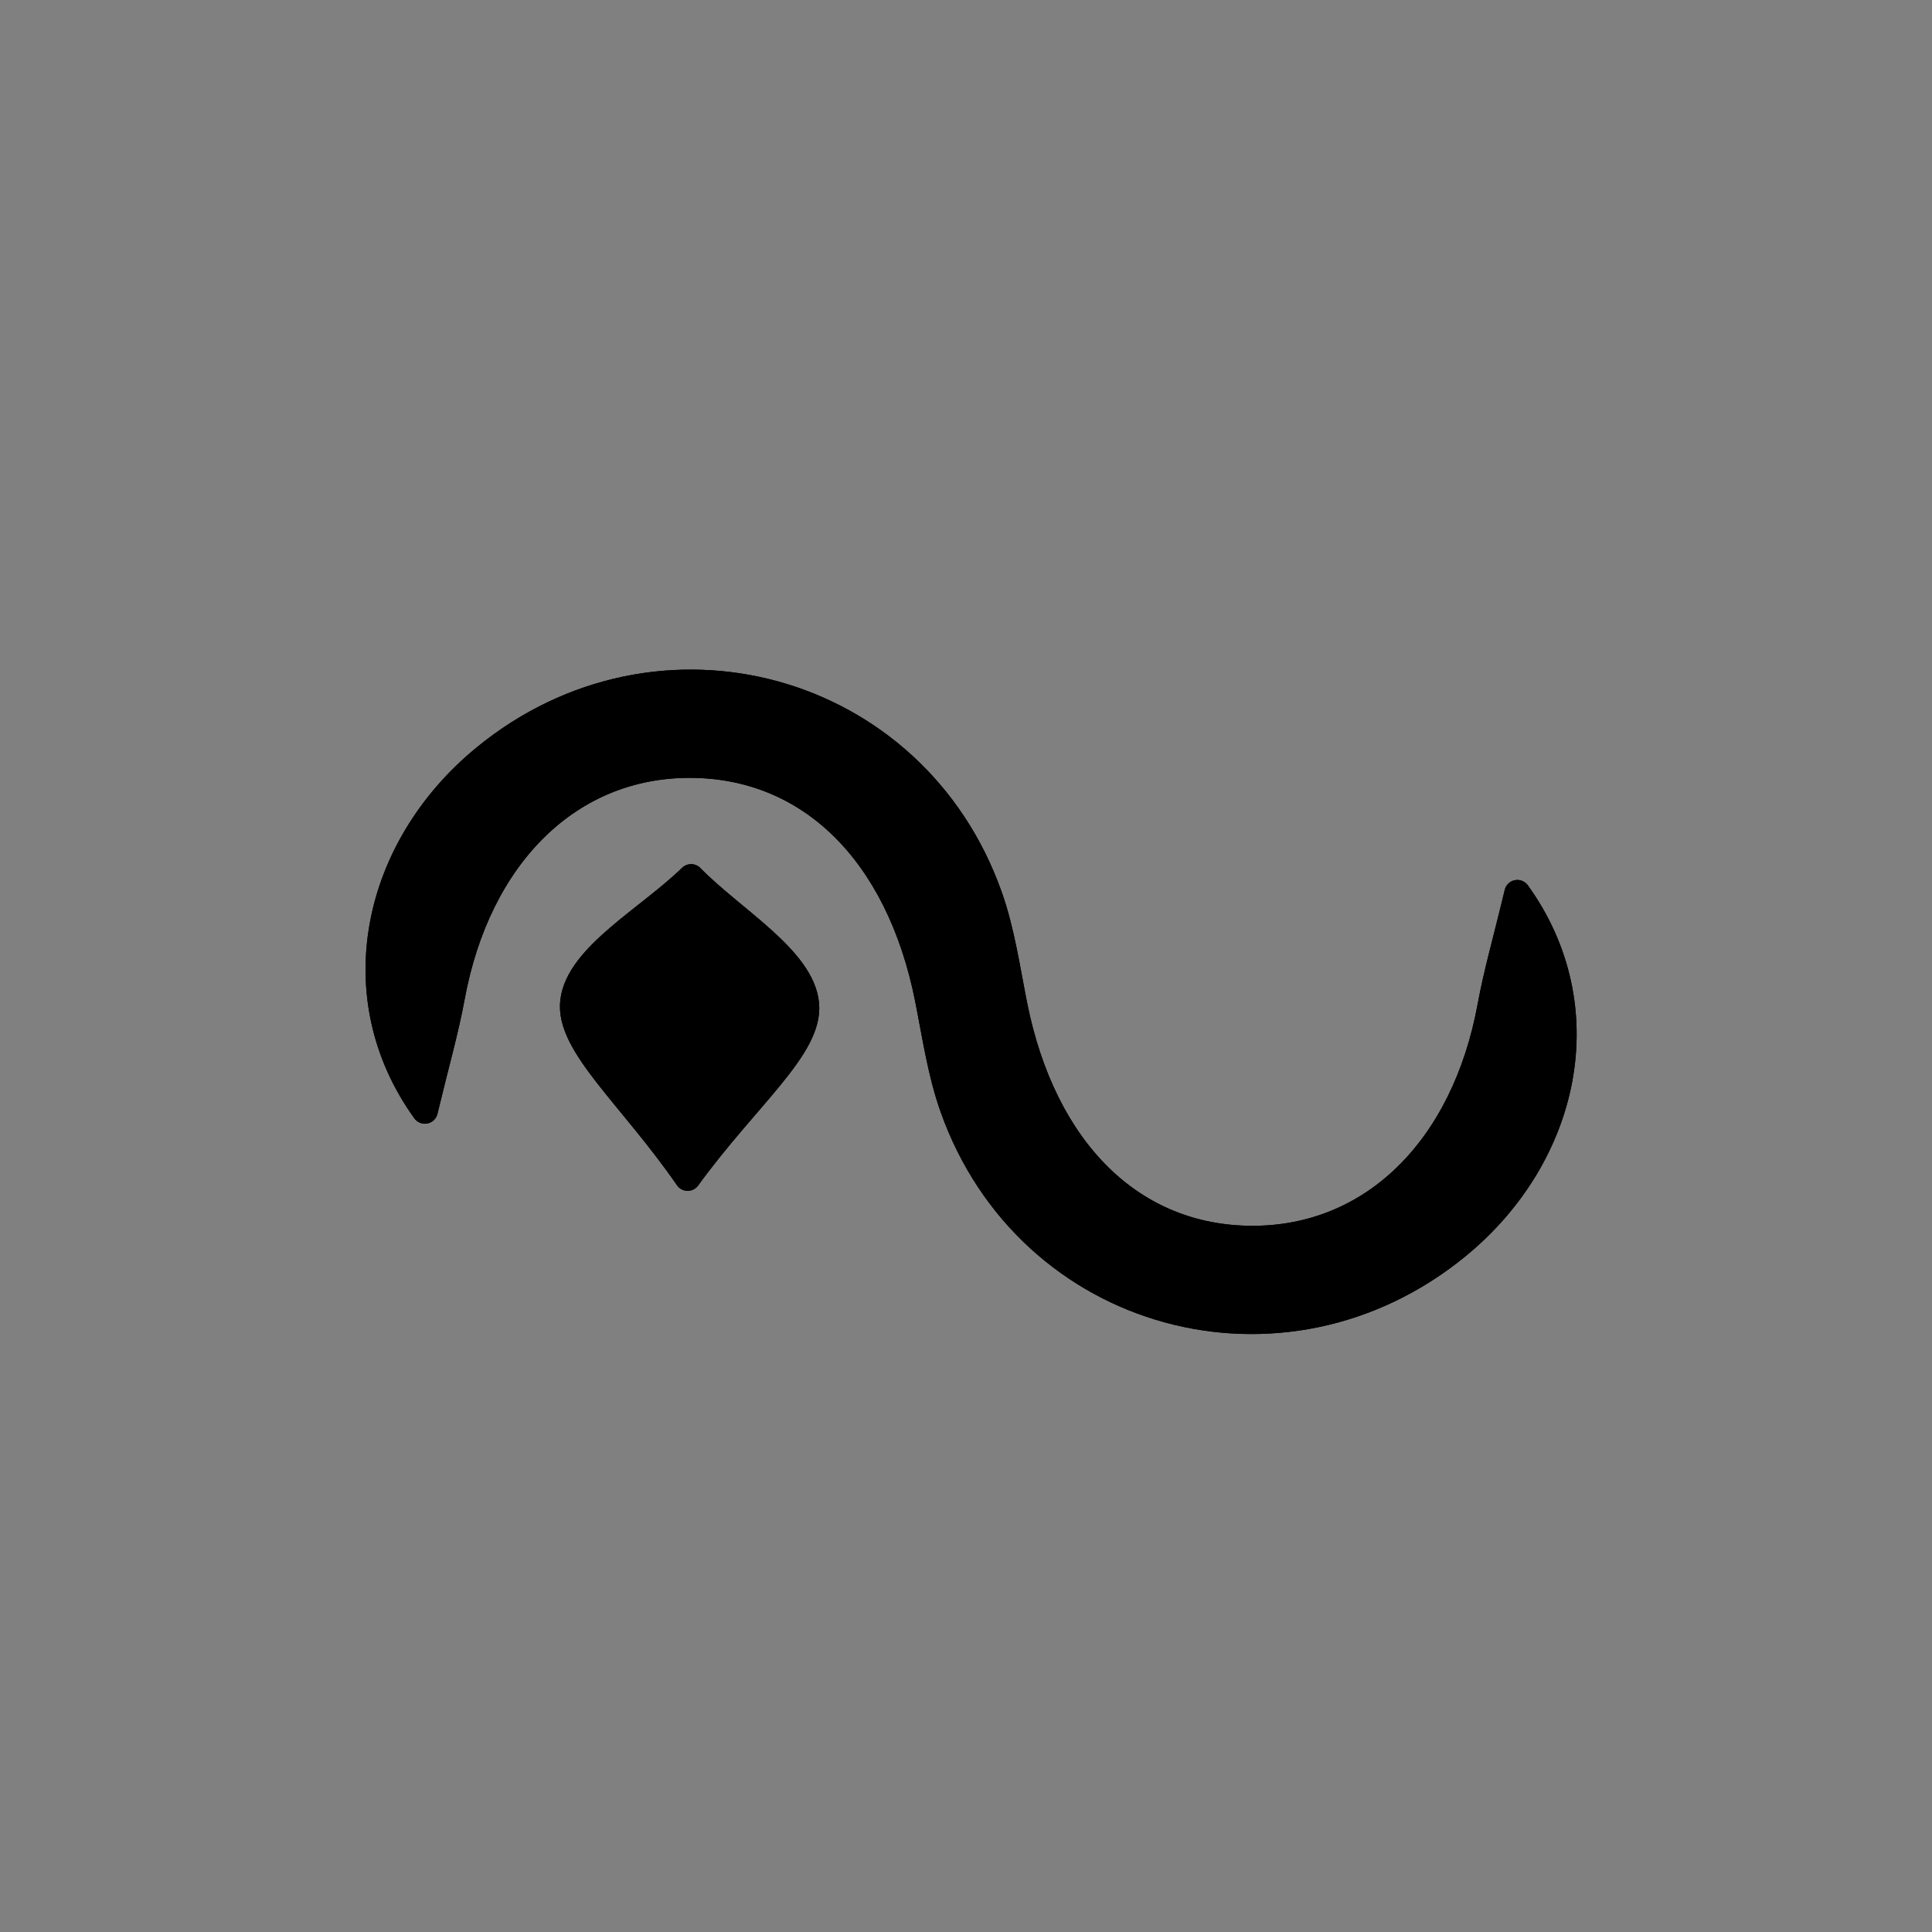 <?xml version="1.0" encoding="utf-8"?>
<!-- Generator: Adobe Illustrator 16.0.0, SVG Export Plug-In . SVG Version: 6.00 Build 0)  -->
<!DOCTYPE svg PUBLIC "-//W3C//DTD SVG 1.1//EN" "http://www.w3.org/Graphics/SVG/1.1/DTD/svg11.dtd">
<svg version="1.1" id="Layer_1" xmlns="http://www.w3.org/2000/svg" xmlns:xlink="http://www.w3.org/1999/xlink" x="0px" y="0px"
	 width="250px" height="250px" viewBox="0 0 250 250" enable-background="new 0 0 250 250" xml:space="preserve">
<rect x="0" y="0" width="250" height="250" fill="#808080" stroke="none"/>
<g>
	
		<path fill="#FFFFFF" stroke="#000000" stroke-width="3.356" stroke-linecap="round" stroke-linejoin="round" stroke-miterlimit="10" d="
		M54.976,143.73c1.482-6.164,2.699-10.373,3.488-14.663c3.389-18.454,15.283-30.129,30.843-30.091
		c15.487,0.036,26.979,11.365,30.749,30.215c0.944,4.736,1.632,9.598,3.236,14.116c9.724,27.432,42.781,36.431,65.323,17.923
		c14.2-11.657,18.418-30.858,7.729-45.688c-1.478,6.164-2.697,10.372-3.482,14.66c-3.394,18.459-15.288,30.13-30.847,30.094
		c-15.486-0.036-26.981-11.367-30.751-30.213c-0.942-4.74-1.629-9.596-3.23-14.119c-9.729-27.434-42.784-36.43-65.326-17.924
		C48.507,109.697,44.289,128.897,54.976,143.73z M88.982,152.417c7.579-10.445,15.868-16.892,15.332-22.495
		c-0.563-5.895-9.568-10.983-14.885-16.425c-5.44,5.317-14.561,10.198-15.258,16.081C73.504,135.164,81.647,141.804,88.982,152.417z
		"/>
	
		<path fill-rule="evenodd" clip-rule="evenodd" stroke="#000000" stroke-width="3.356" stroke-linecap="round" stroke-linejoin="round" stroke-miterlimit="10" d="
		M54.976,143.73c-10.687-14.833-6.468-34.034,7.731-45.69c22.542-18.506,55.598-9.51,65.326,17.924
		c1.602,4.523,2.288,9.379,3.23,14.119c3.77,18.846,15.265,30.177,30.751,30.213c15.559,0.036,27.453-11.635,30.847-30.094
		c0.785-4.288,2.005-8.496,3.482-14.66c10.688,14.83,6.471,34.031-7.729,45.688c-22.542,18.508-55.6,9.509-65.323-17.923
		c-1.604-4.519-2.292-9.38-3.236-14.116c-3.769-18.851-15.262-30.179-30.749-30.215c-15.56-0.038-27.455,11.637-30.843,30.091
		C57.674,133.357,56.458,137.566,54.976,143.73z"/>
	
		<path fill-rule="evenodd" clip-rule="evenodd" stroke="#000000" stroke-width="3.356" stroke-linecap="round" stroke-linejoin="round" stroke-miterlimit="10" d="
		M88.982,152.417c-7.335-10.613-15.478-17.253-14.812-22.839c0.698-5.883,9.818-10.764,15.258-16.081
		c5.317,5.442,14.322,10.53,14.885,16.425C104.85,135.525,96.561,141.972,88.982,152.417z"/>
</g>
</svg>
